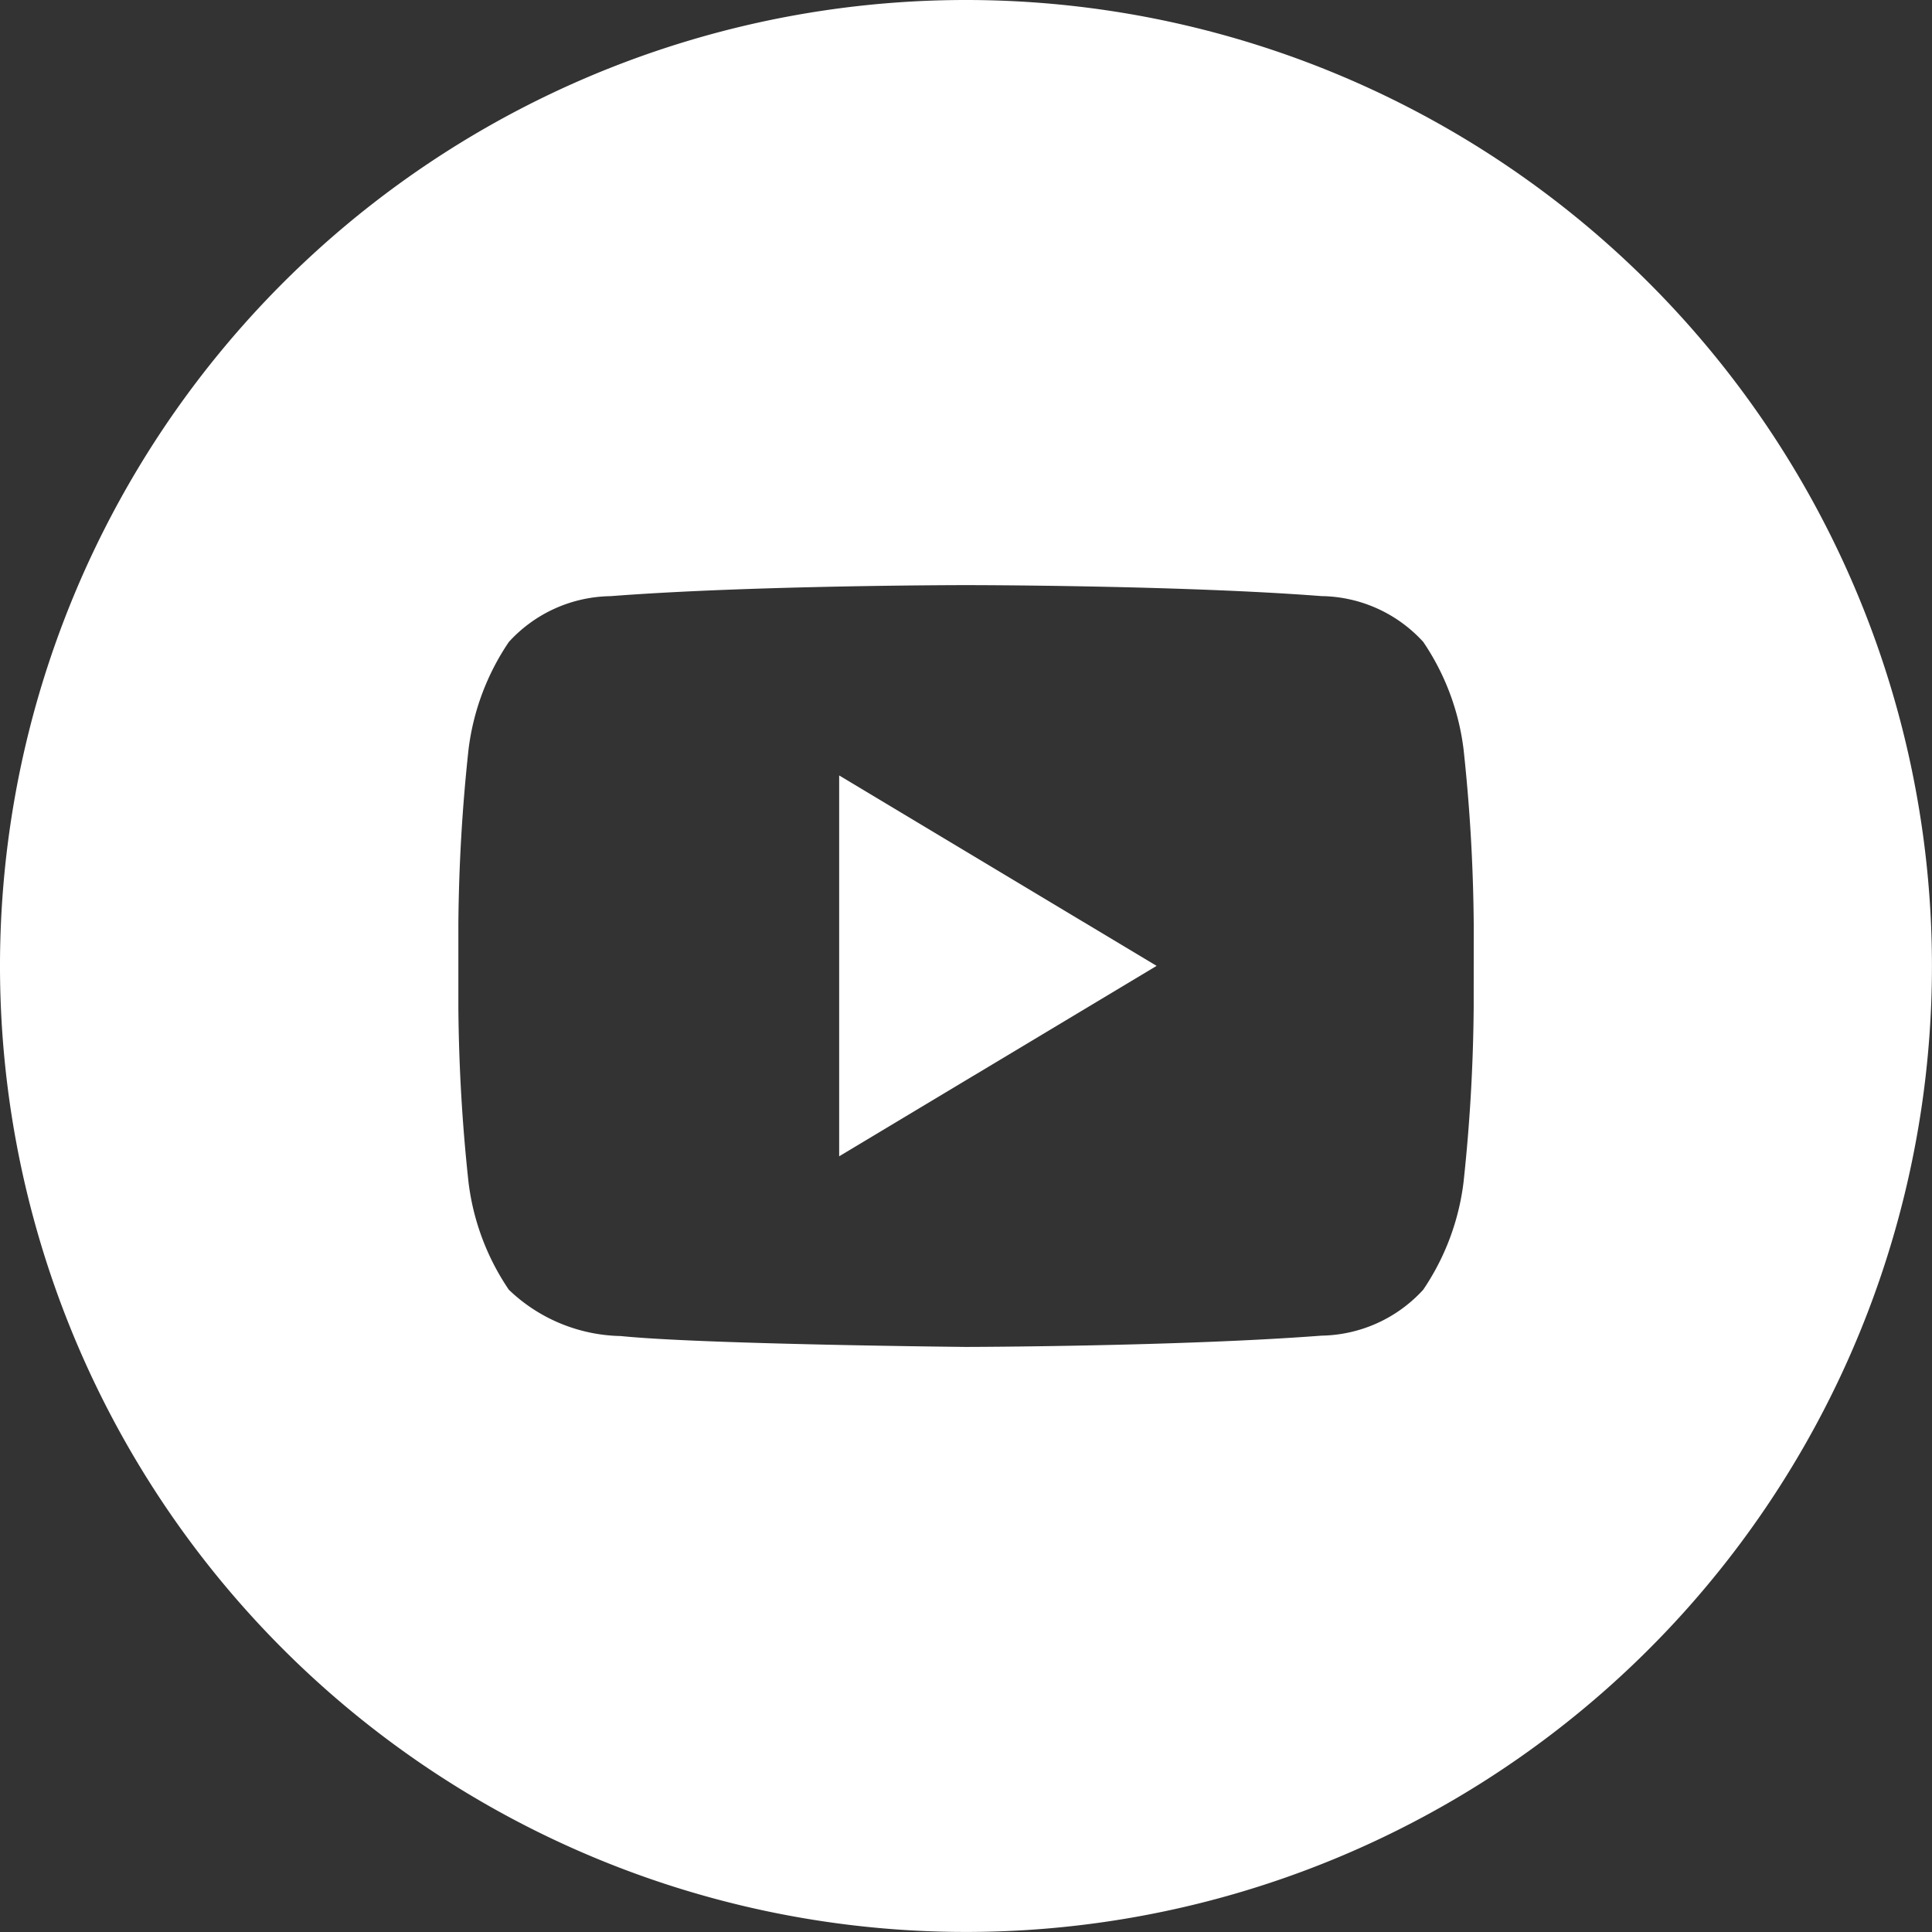 <svg xmlns="http://www.w3.org/2000/svg" width="39.385" height="39.385" viewBox="0 0 39.385 39.385">
  <rect x="0" y="0" width="39.385" height="39.385" fill="#333333" stroke="none"/>
  <g id="Group_27" data-name="Group 27" transform="translate(-697.5 -717.5)">
    <path id="Path_22" data-name="Path 22" d="M849.763,384.5l6.471-3.882-6.471-3.882Z" transform="translate(-135.156 356.572)" fill="#fff"/>
    <path id="Path_23" data-name="Path 23" d="M758.692,274.375a19.692,19.692,0,1,0,19.692,19.692A19.695,19.695,0,0,0,758.692,274.375Zm10.35,20.527a35.607,35.607,0,0,1-.207,3.574,4.977,4.977,0,0,1-.822,2.191,2.869,2.869,0,0,1-2.074.936c-2.9.222-7.246.23-7.246.23s-5.382-.052-7.038-.222a3.385,3.385,0,0,1-2.282-.944,4.966,4.966,0,0,1-.822-2.191,35.545,35.545,0,0,1-.207-3.574v-1.674a35.563,35.563,0,0,1,.207-3.573,4.987,4.987,0,0,1,.822-2.193,2.857,2.857,0,0,1,2.074-.934c2.9-.224,7.241-.225,7.241-.225h.01s4.345,0,7.242.224a2.856,2.856,0,0,1,2.074.934,4.98,4.98,0,0,1,.822,2.193,35.566,35.566,0,0,1,.207,3.574Z" transform="translate(-41.5 443.125)" fill="#fff"/>
  </g>
</svg>
